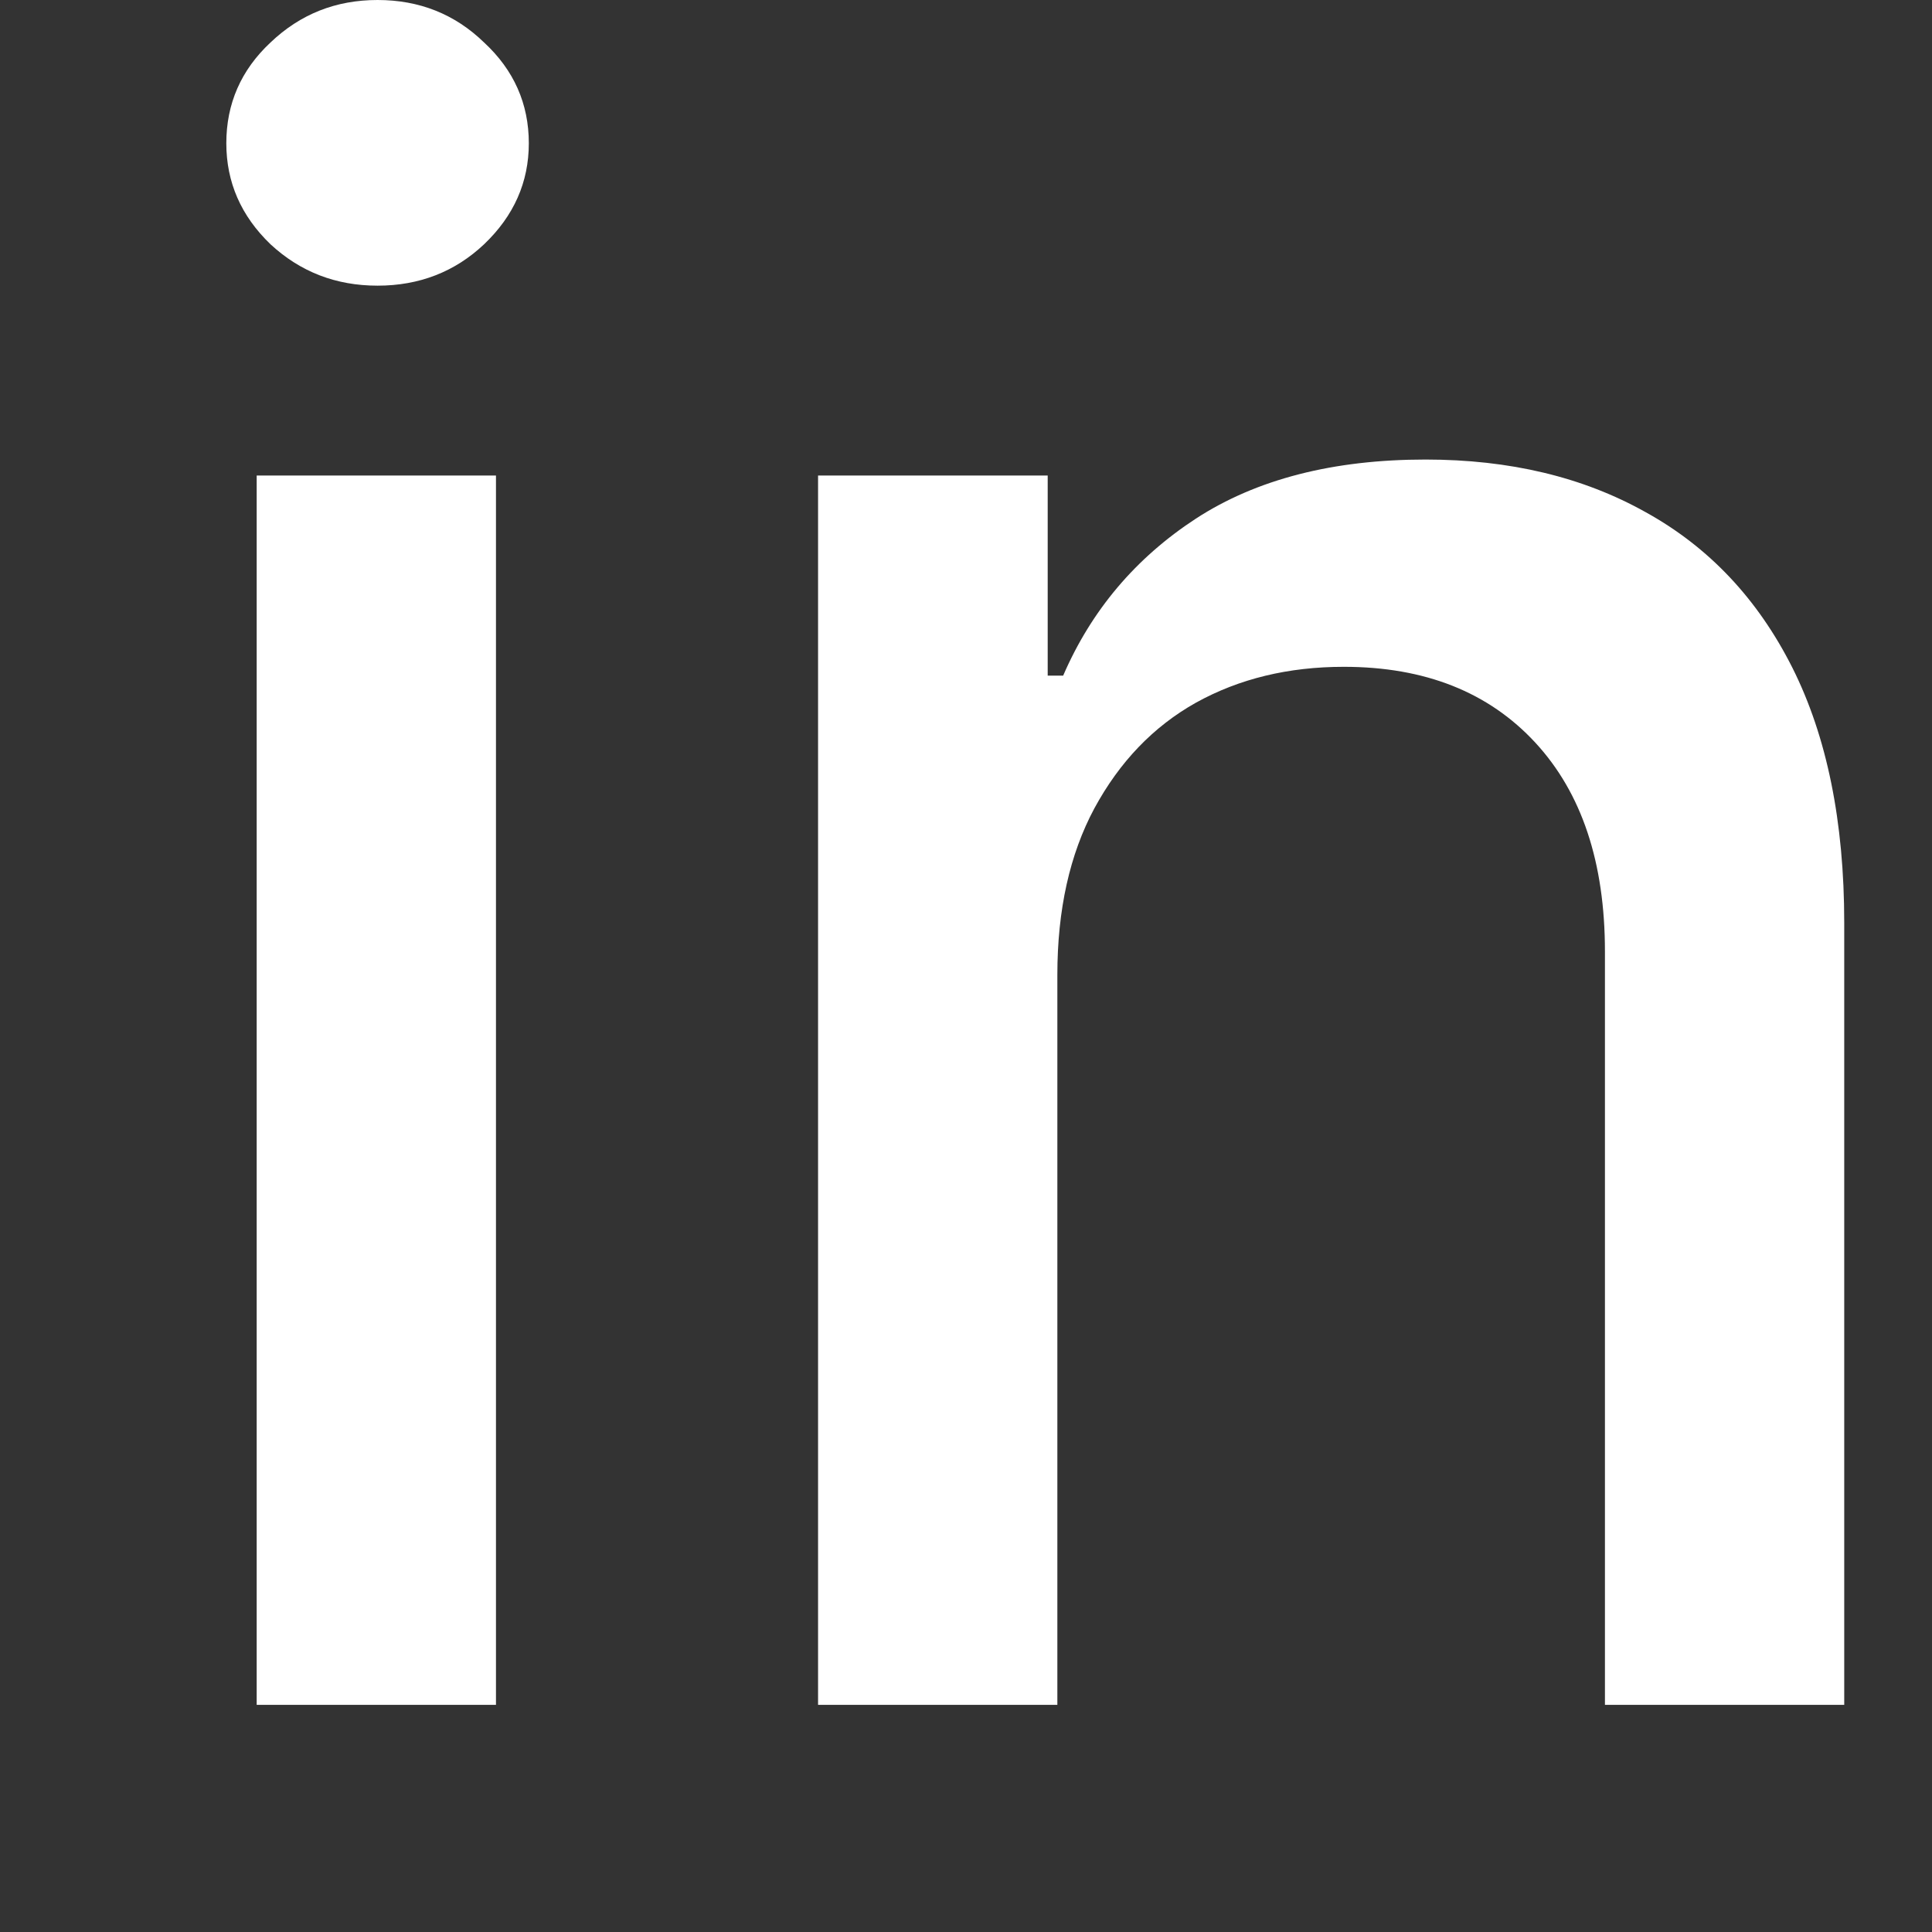 <?xml version="1.0" encoding="UTF-8"?> <svg xmlns="http://www.w3.org/2000/svg" width="7" height="7" viewBox="0 0 7 7" fill="none"><rect x="0" y="0" width="7" height="7" fill="#333333" stroke="none"/> <path d="M3.831 3.532V6.177H2.964V1.723H3.796V2.448H3.852C3.954 2.212 4.114 2.022 4.333 1.879C4.553 1.736 4.831 1.665 5.165 1.665C5.469 1.665 5.735 1.728 5.963 1.856C6.191 1.982 6.368 2.169 6.494 2.419C6.619 2.668 6.682 2.976 6.682 3.344V6.177H5.815V3.448C5.815 3.125 5.731 2.873 5.563 2.691C5.394 2.508 5.163 2.416 4.869 2.416C4.668 2.416 4.49 2.459 4.333 2.546C4.178 2.633 4.056 2.761 3.965 2.929C3.876 3.095 3.831 3.296 3.831 3.532Z" fill="white"></path> <path d="M0.93 6.177V1.723H1.797V6.177H0.93ZM1.368 1.035C1.217 1.035 1.088 0.985 0.98 0.885C0.873 0.782 0.82 0.66 0.82 0.519C0.82 0.376 0.873 0.254 0.98 0.154C1.088 0.051 1.217 0 1.368 0C1.519 0 1.648 0.051 1.754 0.154C1.862 0.254 1.916 0.376 1.916 0.519C1.916 0.66 1.862 0.782 1.754 0.885C1.648 0.985 1.519 1.035 1.368 1.035Z" fill="white"></path> </svg> 